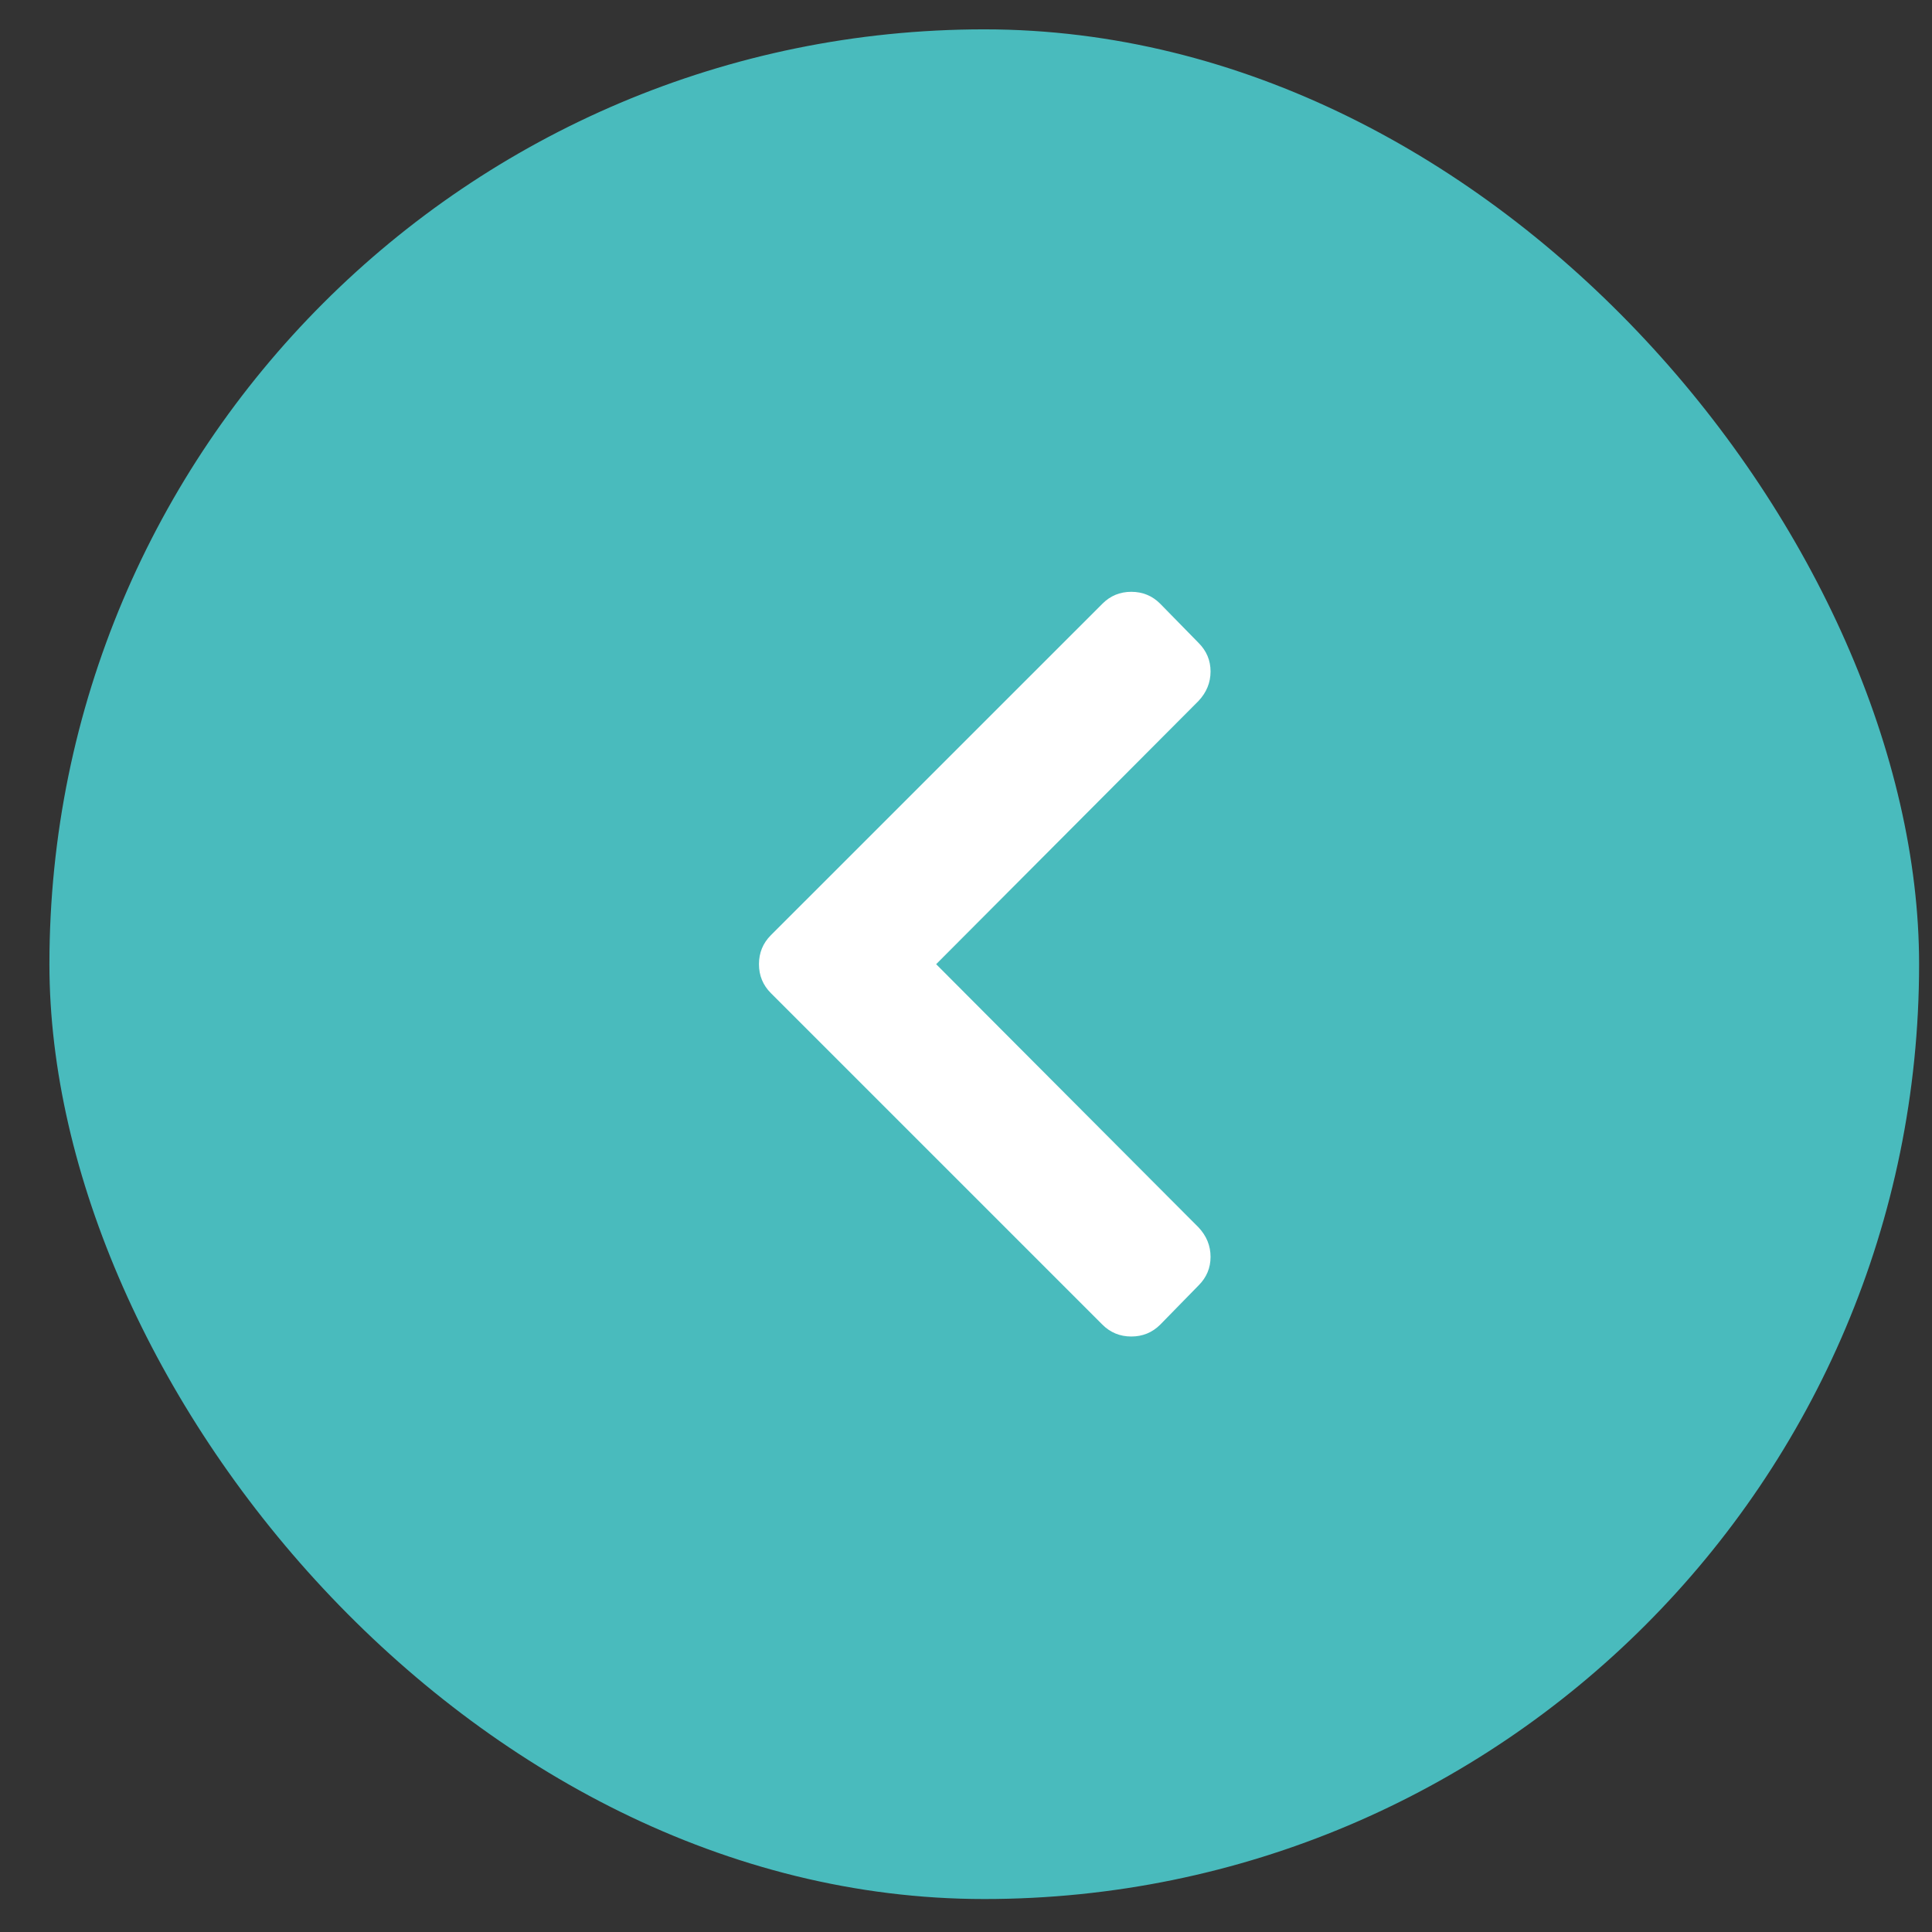 <svg width="31" height="31" viewBox="0 0 31 31" fill="none" xmlns="http://www.w3.org/2000/svg">
<rect x="0" y="0" width="31" height="31" fill="#333333" stroke="none"/>
<rect x="0.793" y="0.471" width="30" height="30" rx="15" fill="#49BBBD"/>
<path d="M12.369 15.006L17.688 9.688C17.815 9.56 17.97 9.496 18.152 9.496C18.335 9.496 18.49 9.56 18.617 9.688L19.232 10.316C19.36 10.444 19.424 10.597 19.424 10.774C19.424 10.952 19.36 11.109 19.232 11.246L15.021 15.471L19.232 19.695C19.36 19.832 19.424 19.989 19.424 20.167C19.424 20.345 19.36 20.497 19.232 20.625L18.617 21.254C18.49 21.381 18.335 21.445 18.152 21.445C17.97 21.445 17.815 21.381 17.688 21.254L12.369 15.935C12.242 15.808 12.178 15.653 12.178 15.471C12.178 15.288 12.242 15.133 12.369 15.006Z" fill="white"/>
</svg>
